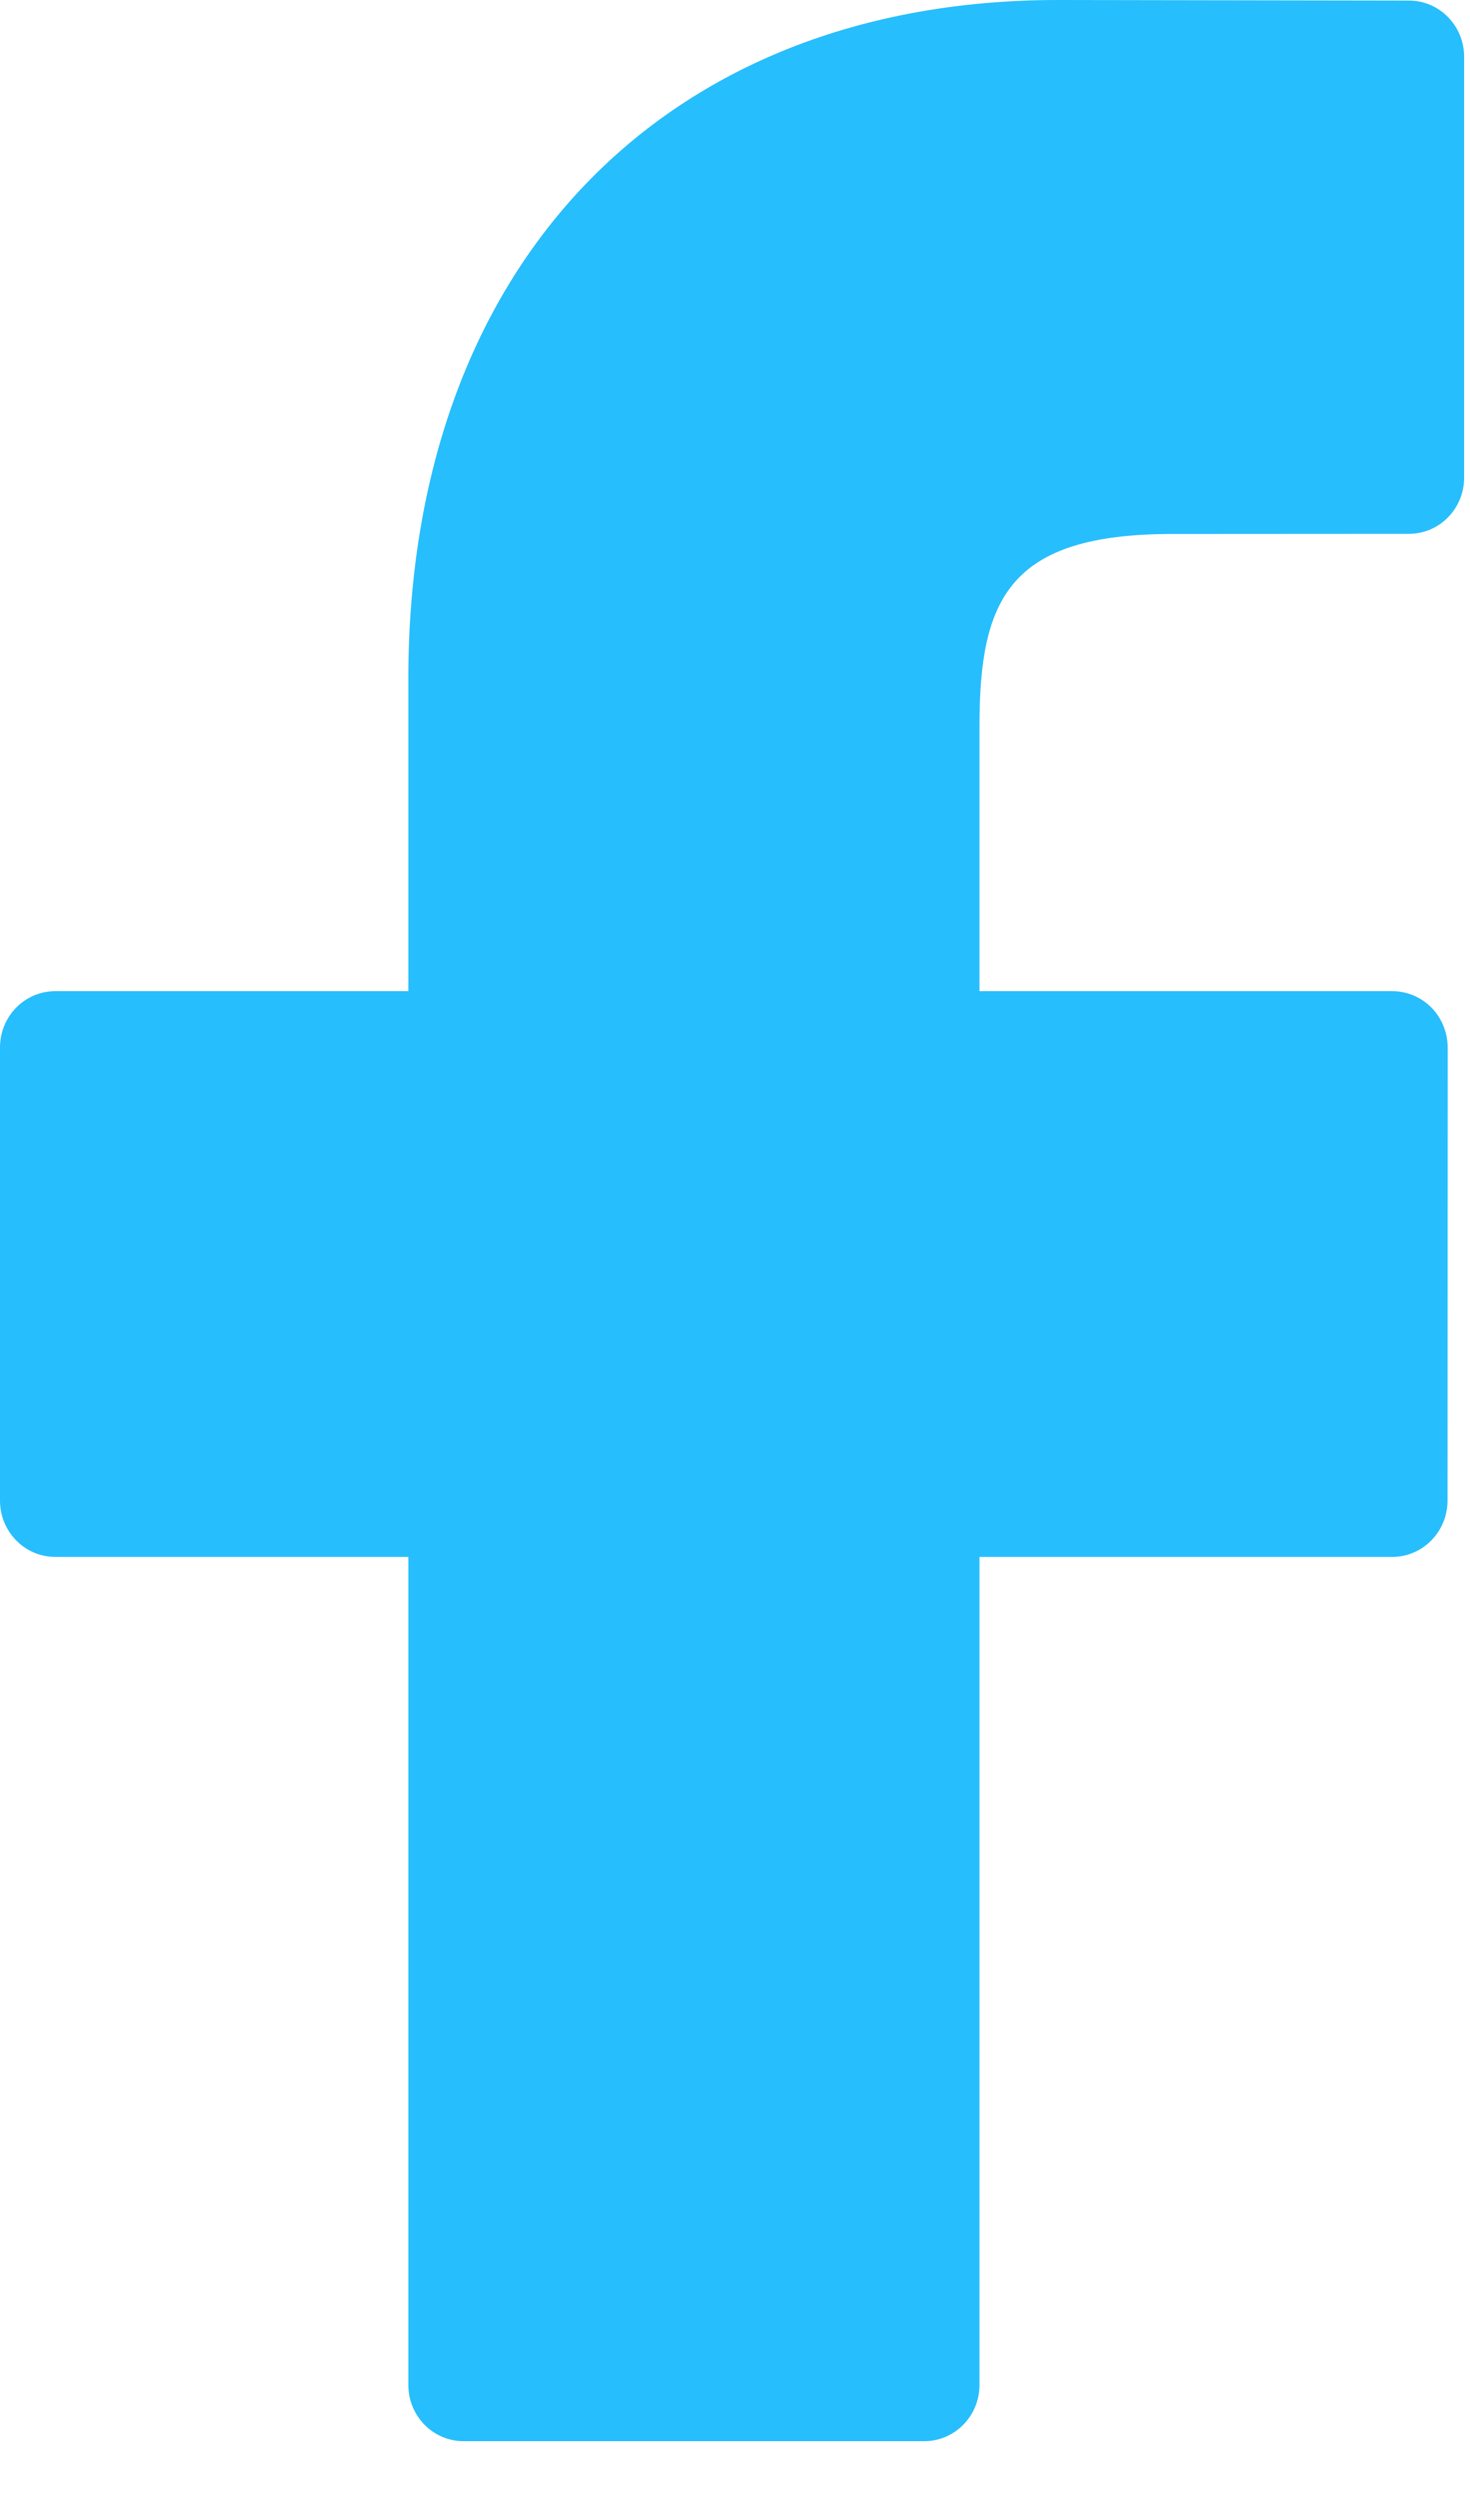 <svg width="10" height="17" viewBox="0 0 10 17" fill="none" xmlns="http://www.w3.org/2000/svg">
<path d="M9.585 0.004L7.196 0C4.512 0 2.778 1.811 2.778 4.613V6.74H0.376C0.168 6.74 0 6.911 0 7.123V10.204C0 10.415 0.168 10.587 0.376 10.587H2.778V16.218C2.778 16.429 2.946 16.6 3.153 16.6H6.287C6.495 16.6 6.663 16.429 6.663 16.218V10.587H9.471C9.679 10.587 9.847 10.415 9.847 10.204L9.848 7.123C9.848 7.021 9.808 6.924 9.738 6.852C9.668 6.781 9.572 6.74 9.472 6.74H6.663V4.937C6.663 4.07 6.866 3.631 7.975 3.631L9.585 3.63C9.792 3.63 9.96 3.459 9.96 3.248V0.386C9.96 0.175 9.792 0.004 9.585 0.004Z" fill="#26BEFD"/>
</svg>
